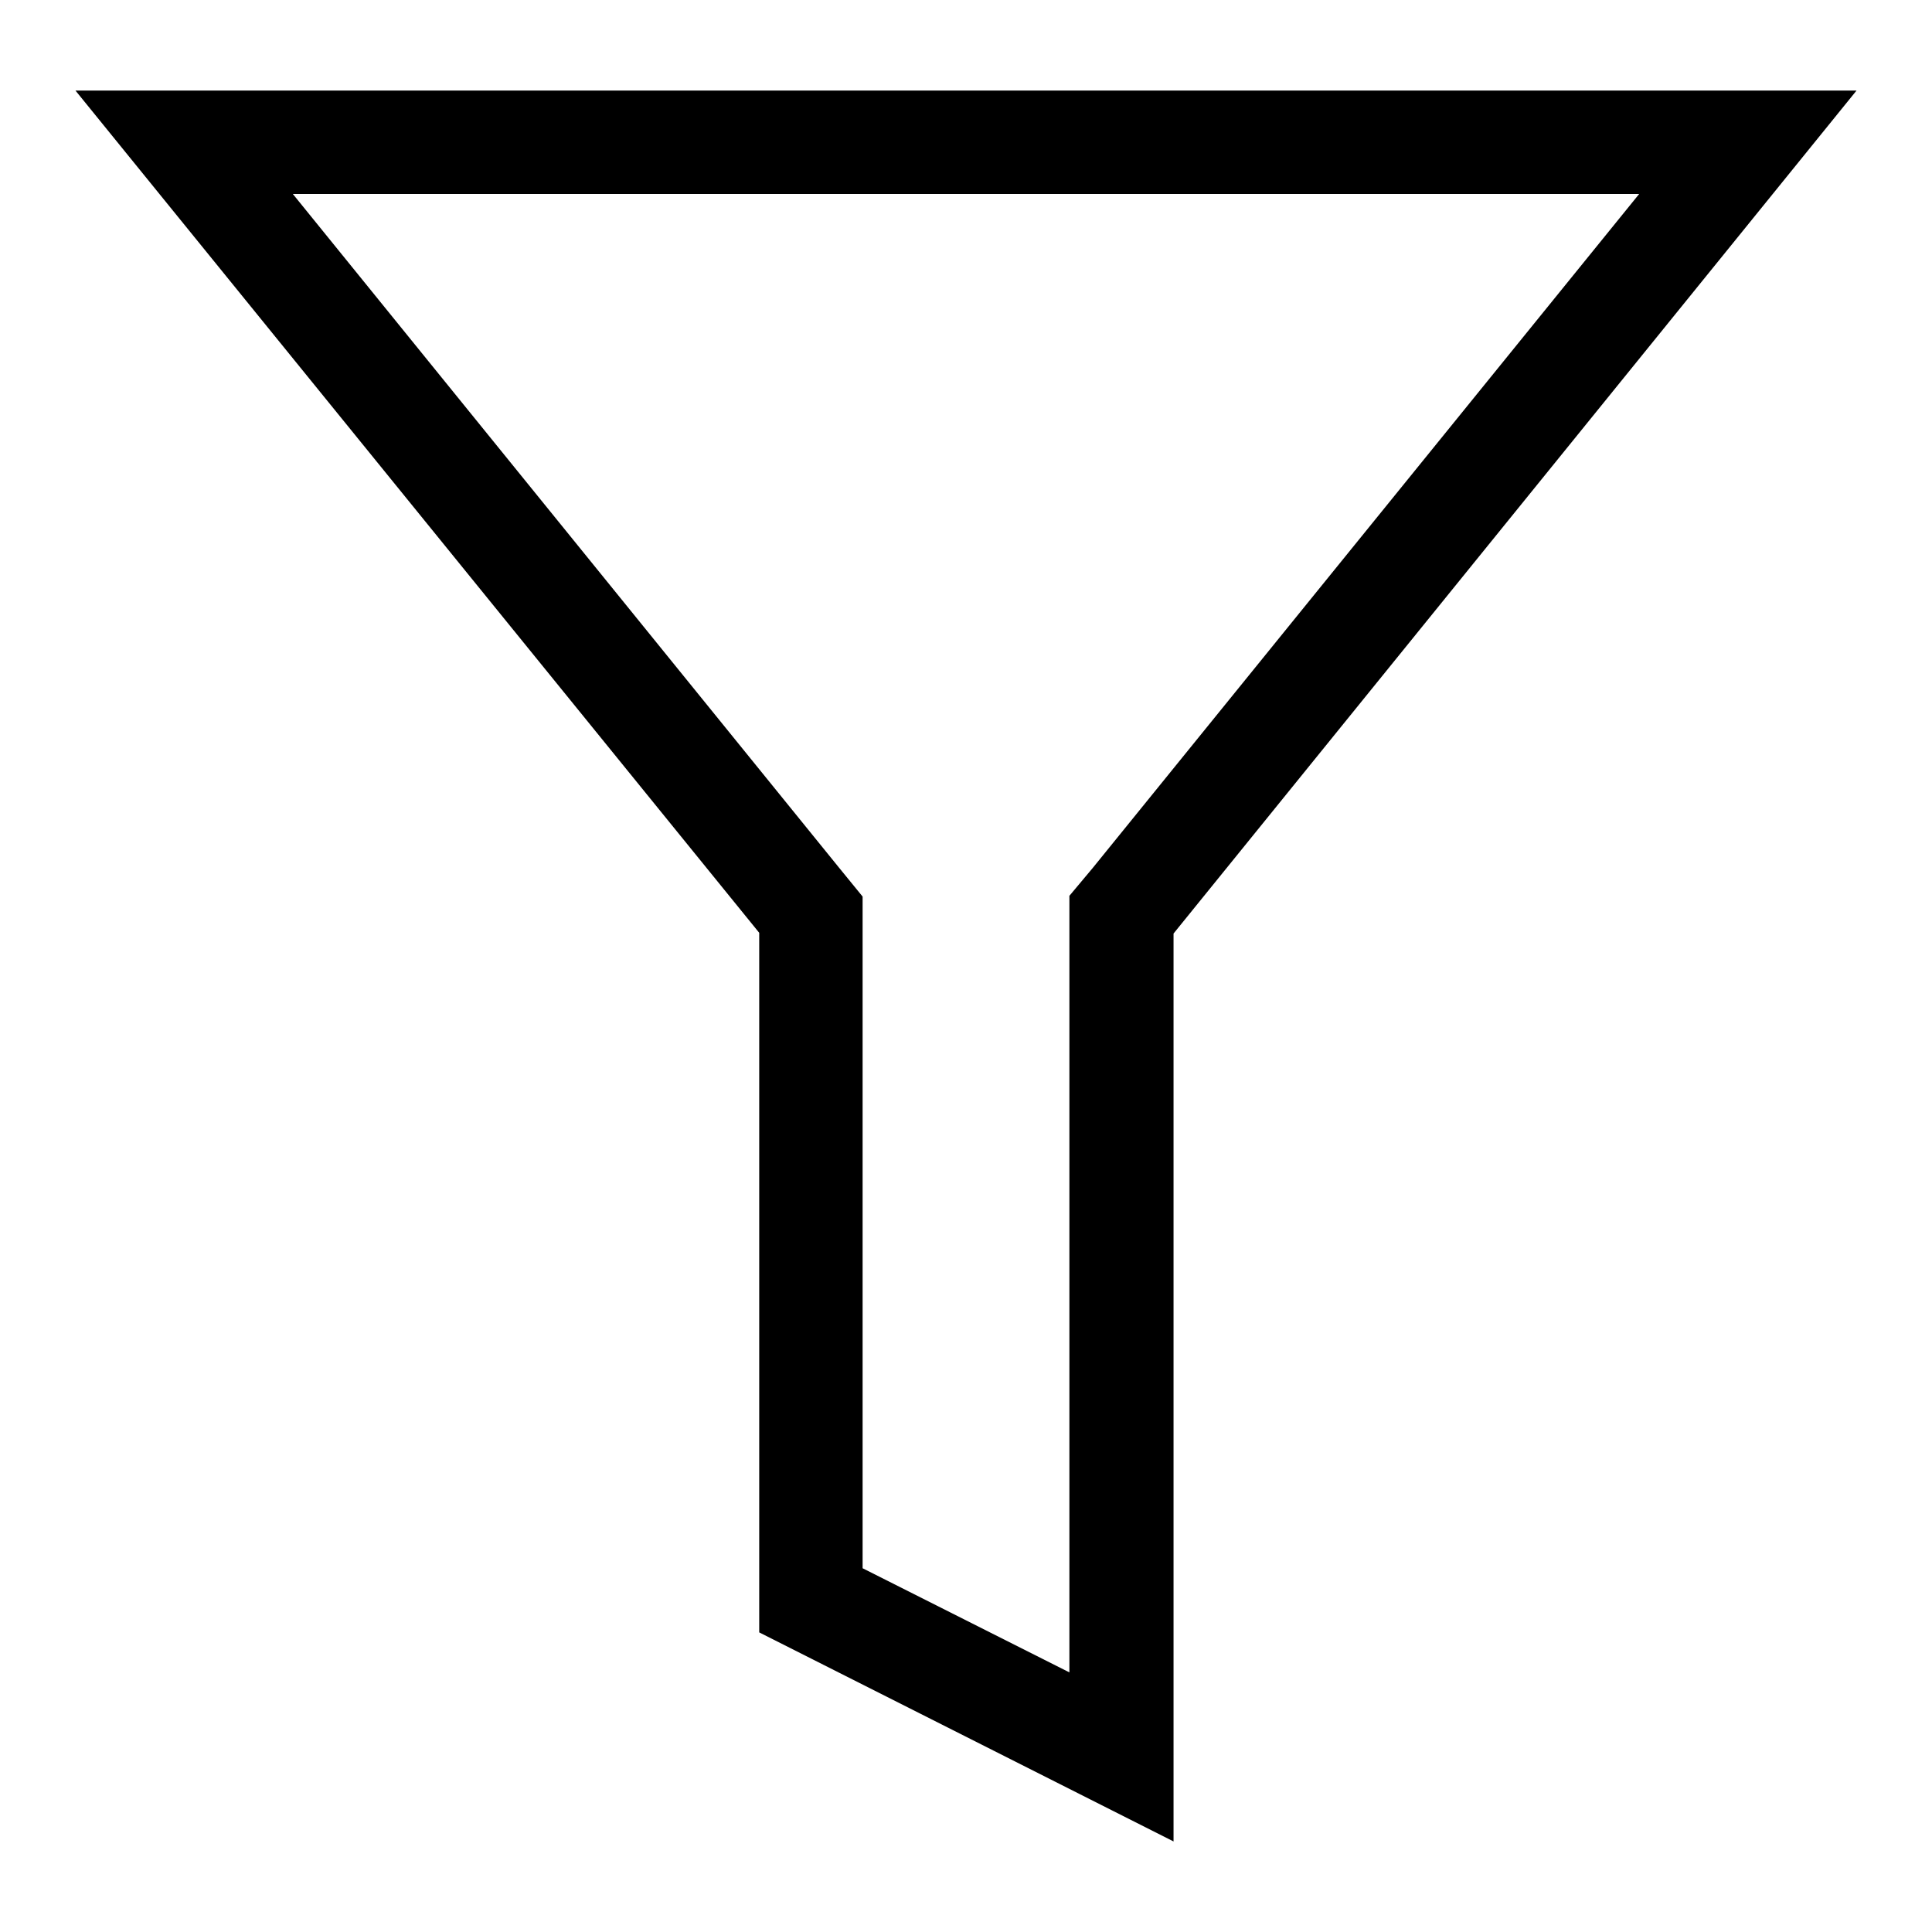 <?xml version="1.0" encoding="utf-8"?>
<!-- Svg Vector Icons : http://www.onlinewebfonts.com/icon -->
<!DOCTYPE svg PUBLIC "-//W3C//DTD SVG 1.1//EN" "http://www.w3.org/Graphics/SVG/1.1/DTD/svg11.dtd">
<svg version="1.1" xmlns="http://www.w3.org/2000/svg" xmlns:xlink="http://www.w3.org/1999/xlink" x="0px" y="0px" viewBox="0 0 256 256" enable-background="new 0 0 256 256" xml:space="preserve">
<g> <path fill="#000000" d="M217.2,25.7L144.8,115l-3.1,3.7v102.9l-27.4-13.8v-89l-3.1-3.8L38.8,25.7H217.2 M246,12H10l90.6,111.6v92.7 l54.9,27.7V123.7L246,12z"/></g>
</svg>